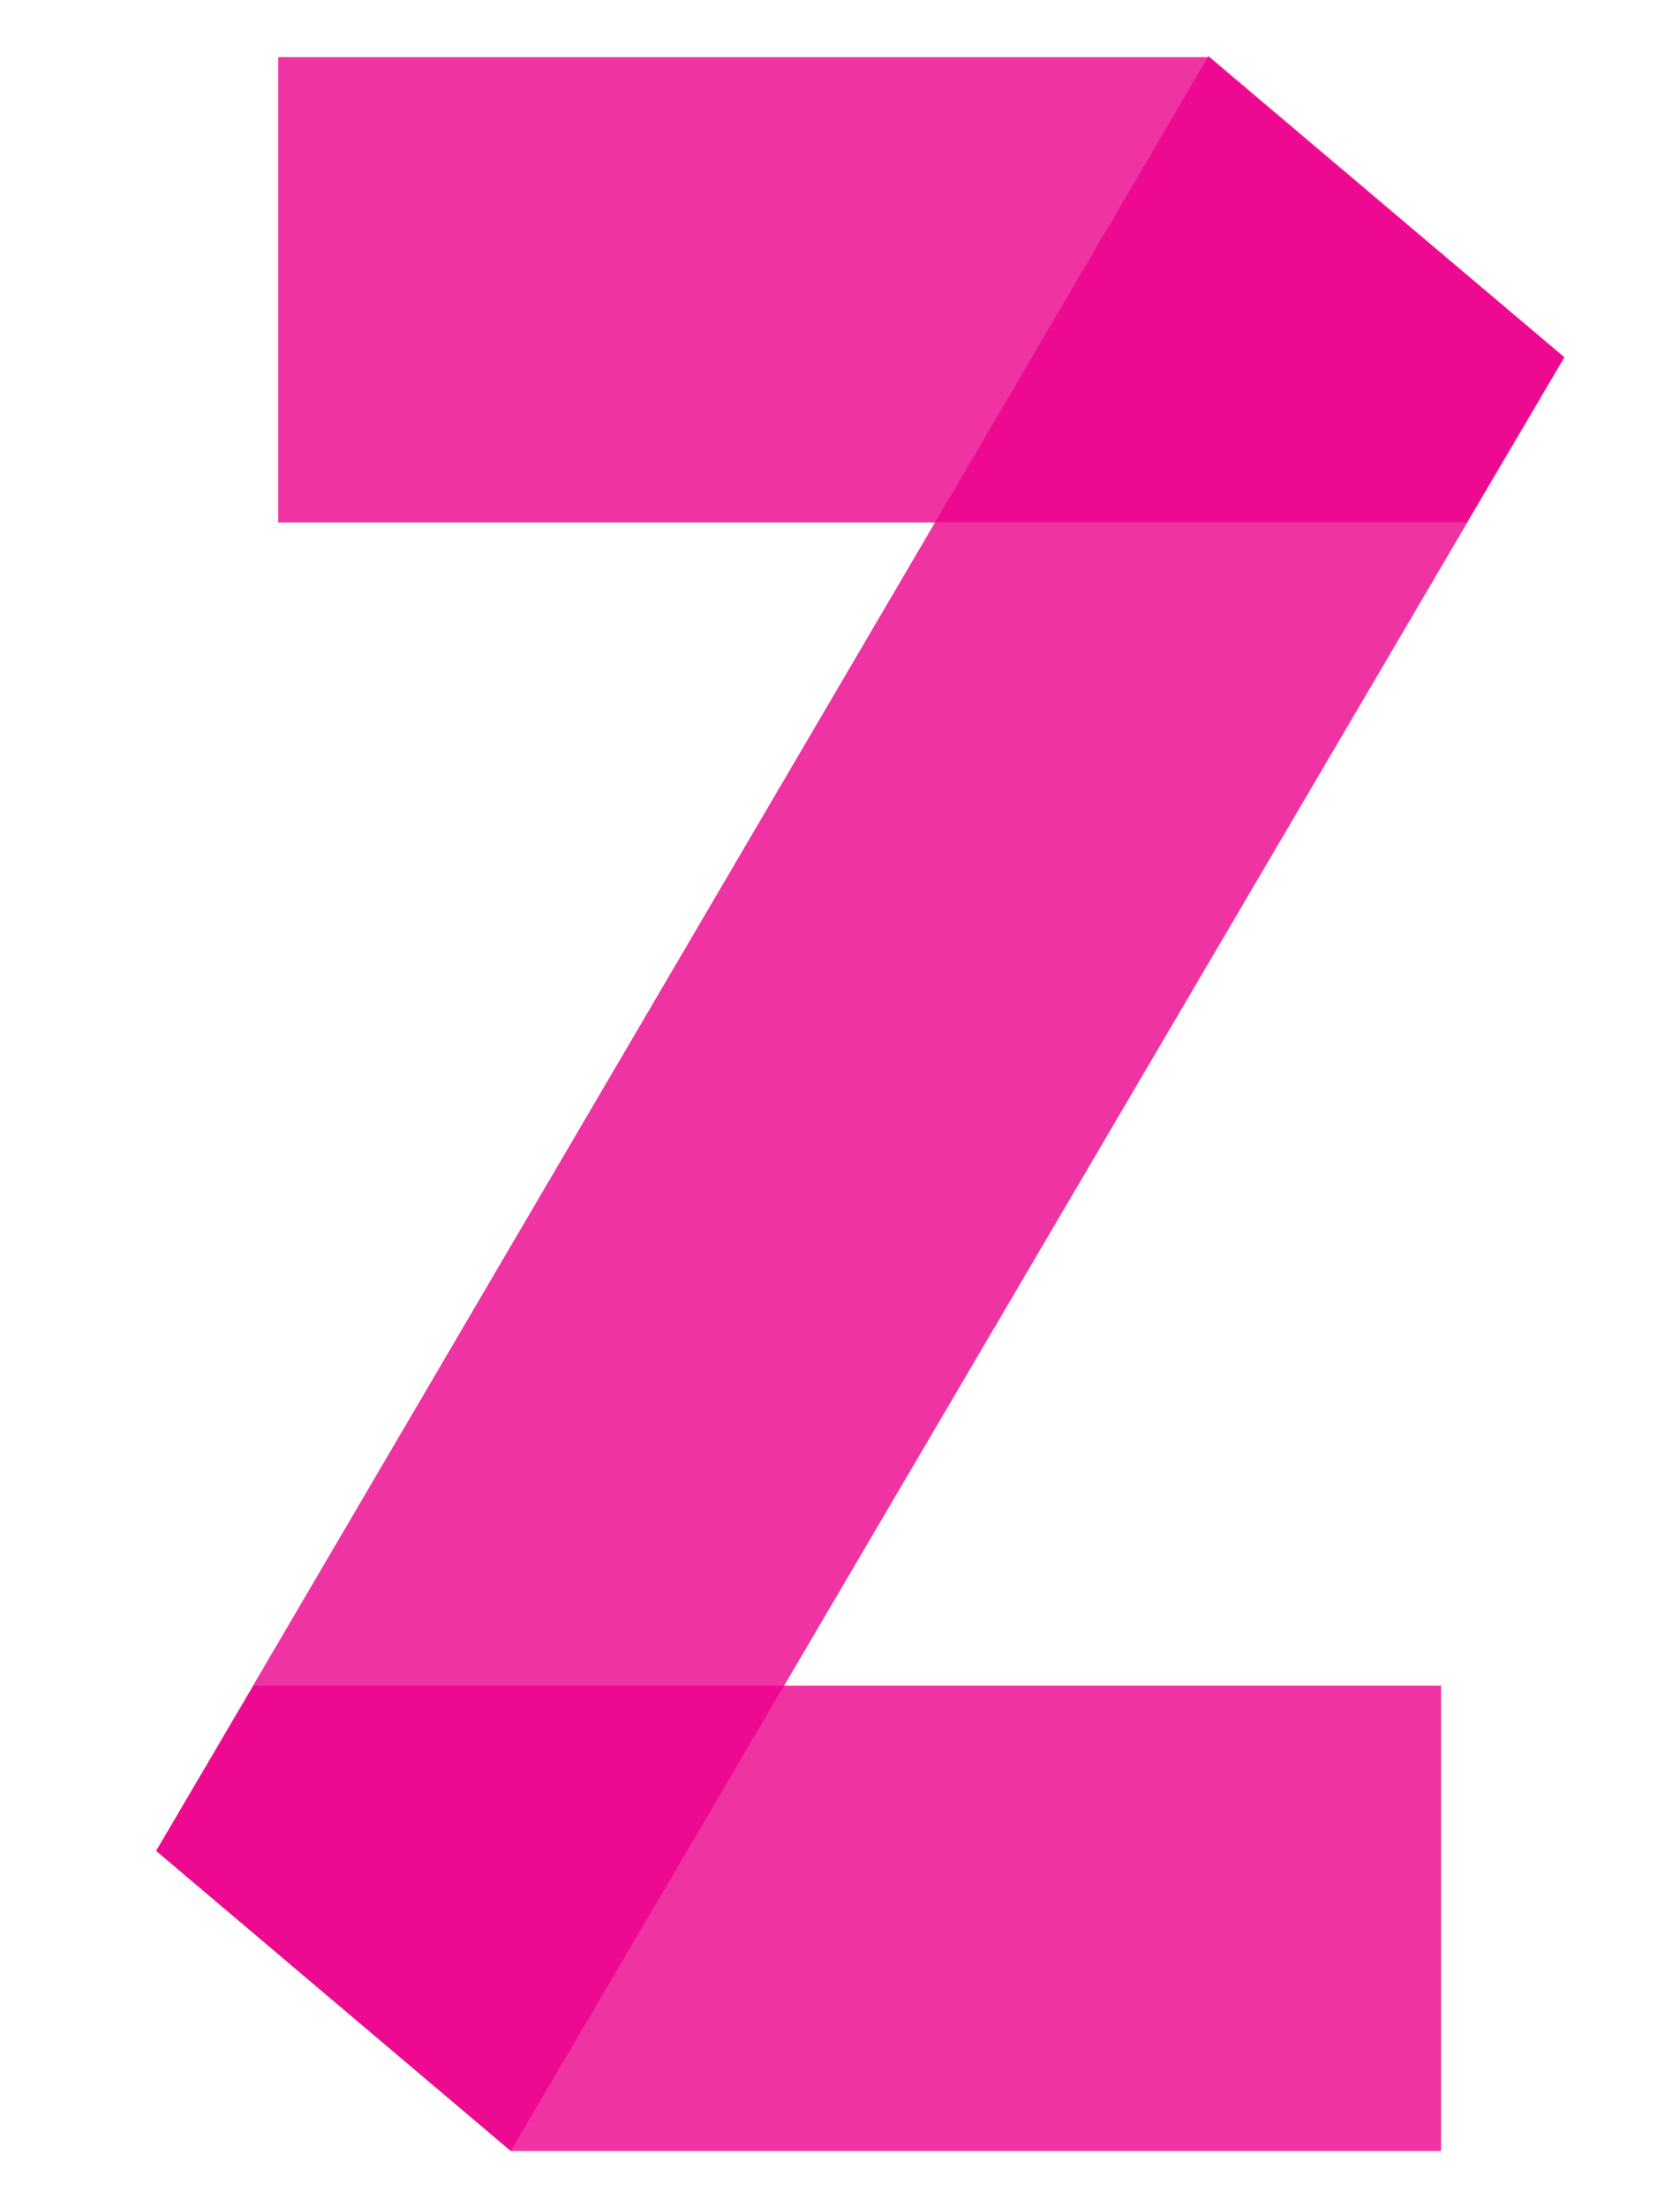 <svg viewBox="0 0 144.48 189.729" xmlns="http://www.w3.org/2000/svg"><path fill="none" pointer-events="none" d="M0 0h144.48v189.729H0z"/><path d="M126.13 44.914H23.93v-40h80l30.6 25.8zM21.83 144.914h102.1v40h-80l-30.5-25.8z" class="st6" opacity=".8" fill="#ec008c"/><path d="M103.93 4.815l-90.5 154.3 30.5 25.8 90.6-154.2z" class="st6" opacity=".8" fill="#ec008c"/></svg>